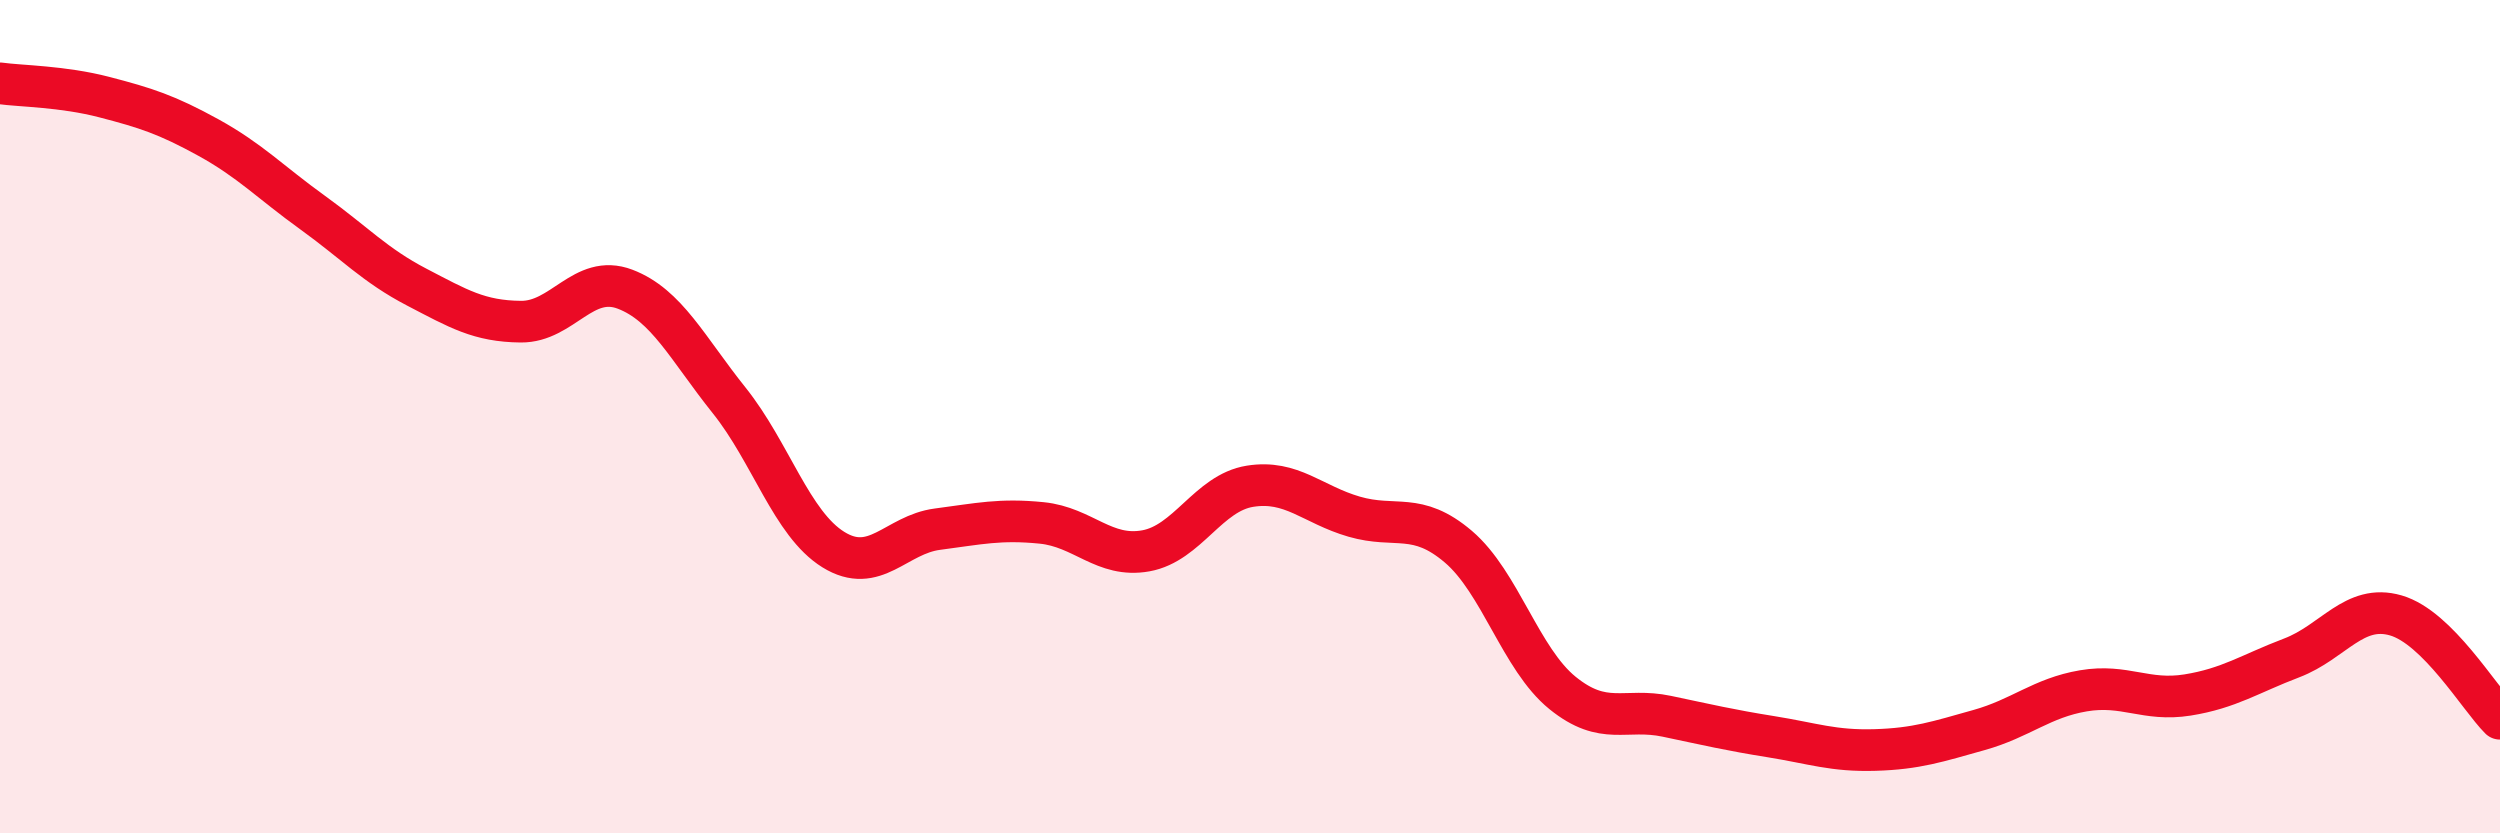 
    <svg width="60" height="20" viewBox="0 0 60 20" xmlns="http://www.w3.org/2000/svg">
      <path
        d="M 0,2 C 0.5,2.07 1.5,2.07 2.5,2.33 C 3.5,2.59 4,2.75 5,3.3 C 6,3.85 6.5,4.38 7.5,5.1 C 8.5,5.82 9,6.37 10,6.89 C 11,7.41 11.5,7.71 12.5,7.72 C 13.5,7.73 14,6.56 15,6.94 C 16,7.32 16.5,8.36 17.5,9.61 C 18.5,10.86 19,12.57 20,13.19 C 21,13.81 21.5,12.83 22.5,12.7 C 23.5,12.57 24,12.45 25,12.55 C 26,12.65 26.5,13.4 27.5,13.22 C 28.5,13.04 29,11.83 30,11.67 C 31,11.51 31.5,12.11 32.5,12.4 C 33.5,12.69 34,12.27 35,13.12 C 36,13.97 36.5,15.82 37.5,16.63 C 38.5,17.44 39,16.98 40,17.19 C 41,17.4 41.5,17.52 42.5,17.68 C 43.5,17.84 44,18.03 45,18 C 46,17.97 46.5,17.8 47.5,17.52 C 48.5,17.24 49,16.75 50,16.58 C 51,16.41 51.5,16.84 52.5,16.68 C 53.5,16.52 54,16.17 55,15.79 C 56,15.41 56.5,14.48 57.5,14.77 C 58.5,15.06 59.5,16.75 60,17.25L60 20L0 20Z"
        fill="#EB0A25"
        opacity="0.1"
        stroke-linecap="round"
        stroke-linejoin="round"
      />
      <path
        d="M 0,2 C 0.5,2.07 1.5,2.07 2.5,2.33 C 3.5,2.59 4,2.75 5,3.3 C 6,3.85 6.5,4.38 7.5,5.1 C 8.5,5.82 9,6.37 10,6.89 C 11,7.41 11.5,7.71 12.5,7.72 C 13.5,7.73 14,6.56 15,6.94 C 16,7.32 16.5,8.36 17.5,9.61 C 18.5,10.86 19,12.57 20,13.19 C 21,13.81 21.5,12.83 22.5,12.7 C 23.5,12.57 24,12.45 25,12.55 C 26,12.65 26.5,13.4 27.5,13.22 C 28.5,13.04 29,11.83 30,11.67 C 31,11.51 31.5,12.11 32.5,12.4 C 33.5,12.69 34,12.27 35,13.12 C 36,13.97 36.5,15.82 37.5,16.63 C 38.5,17.44 39,16.98 40,17.19 C 41,17.4 41.5,17.52 42.5,17.68 C 43.5,17.84 44,18.03 45,18 C 46,17.97 46.5,17.8 47.5,17.52 C 48.5,17.24 49,16.75 50,16.58 C 51,16.41 51.5,16.84 52.5,16.68 C 53.5,16.52 54,16.17 55,15.79 C 56,15.41 56.5,14.48 57.5,14.77 C 58.5,15.06 59.5,16.75 60,17.25"
        stroke="#EB0A25"
        stroke-width="1"
        fill="none"
        stroke-linecap="round"
        stroke-linejoin="round"
      />
    </svg>
  